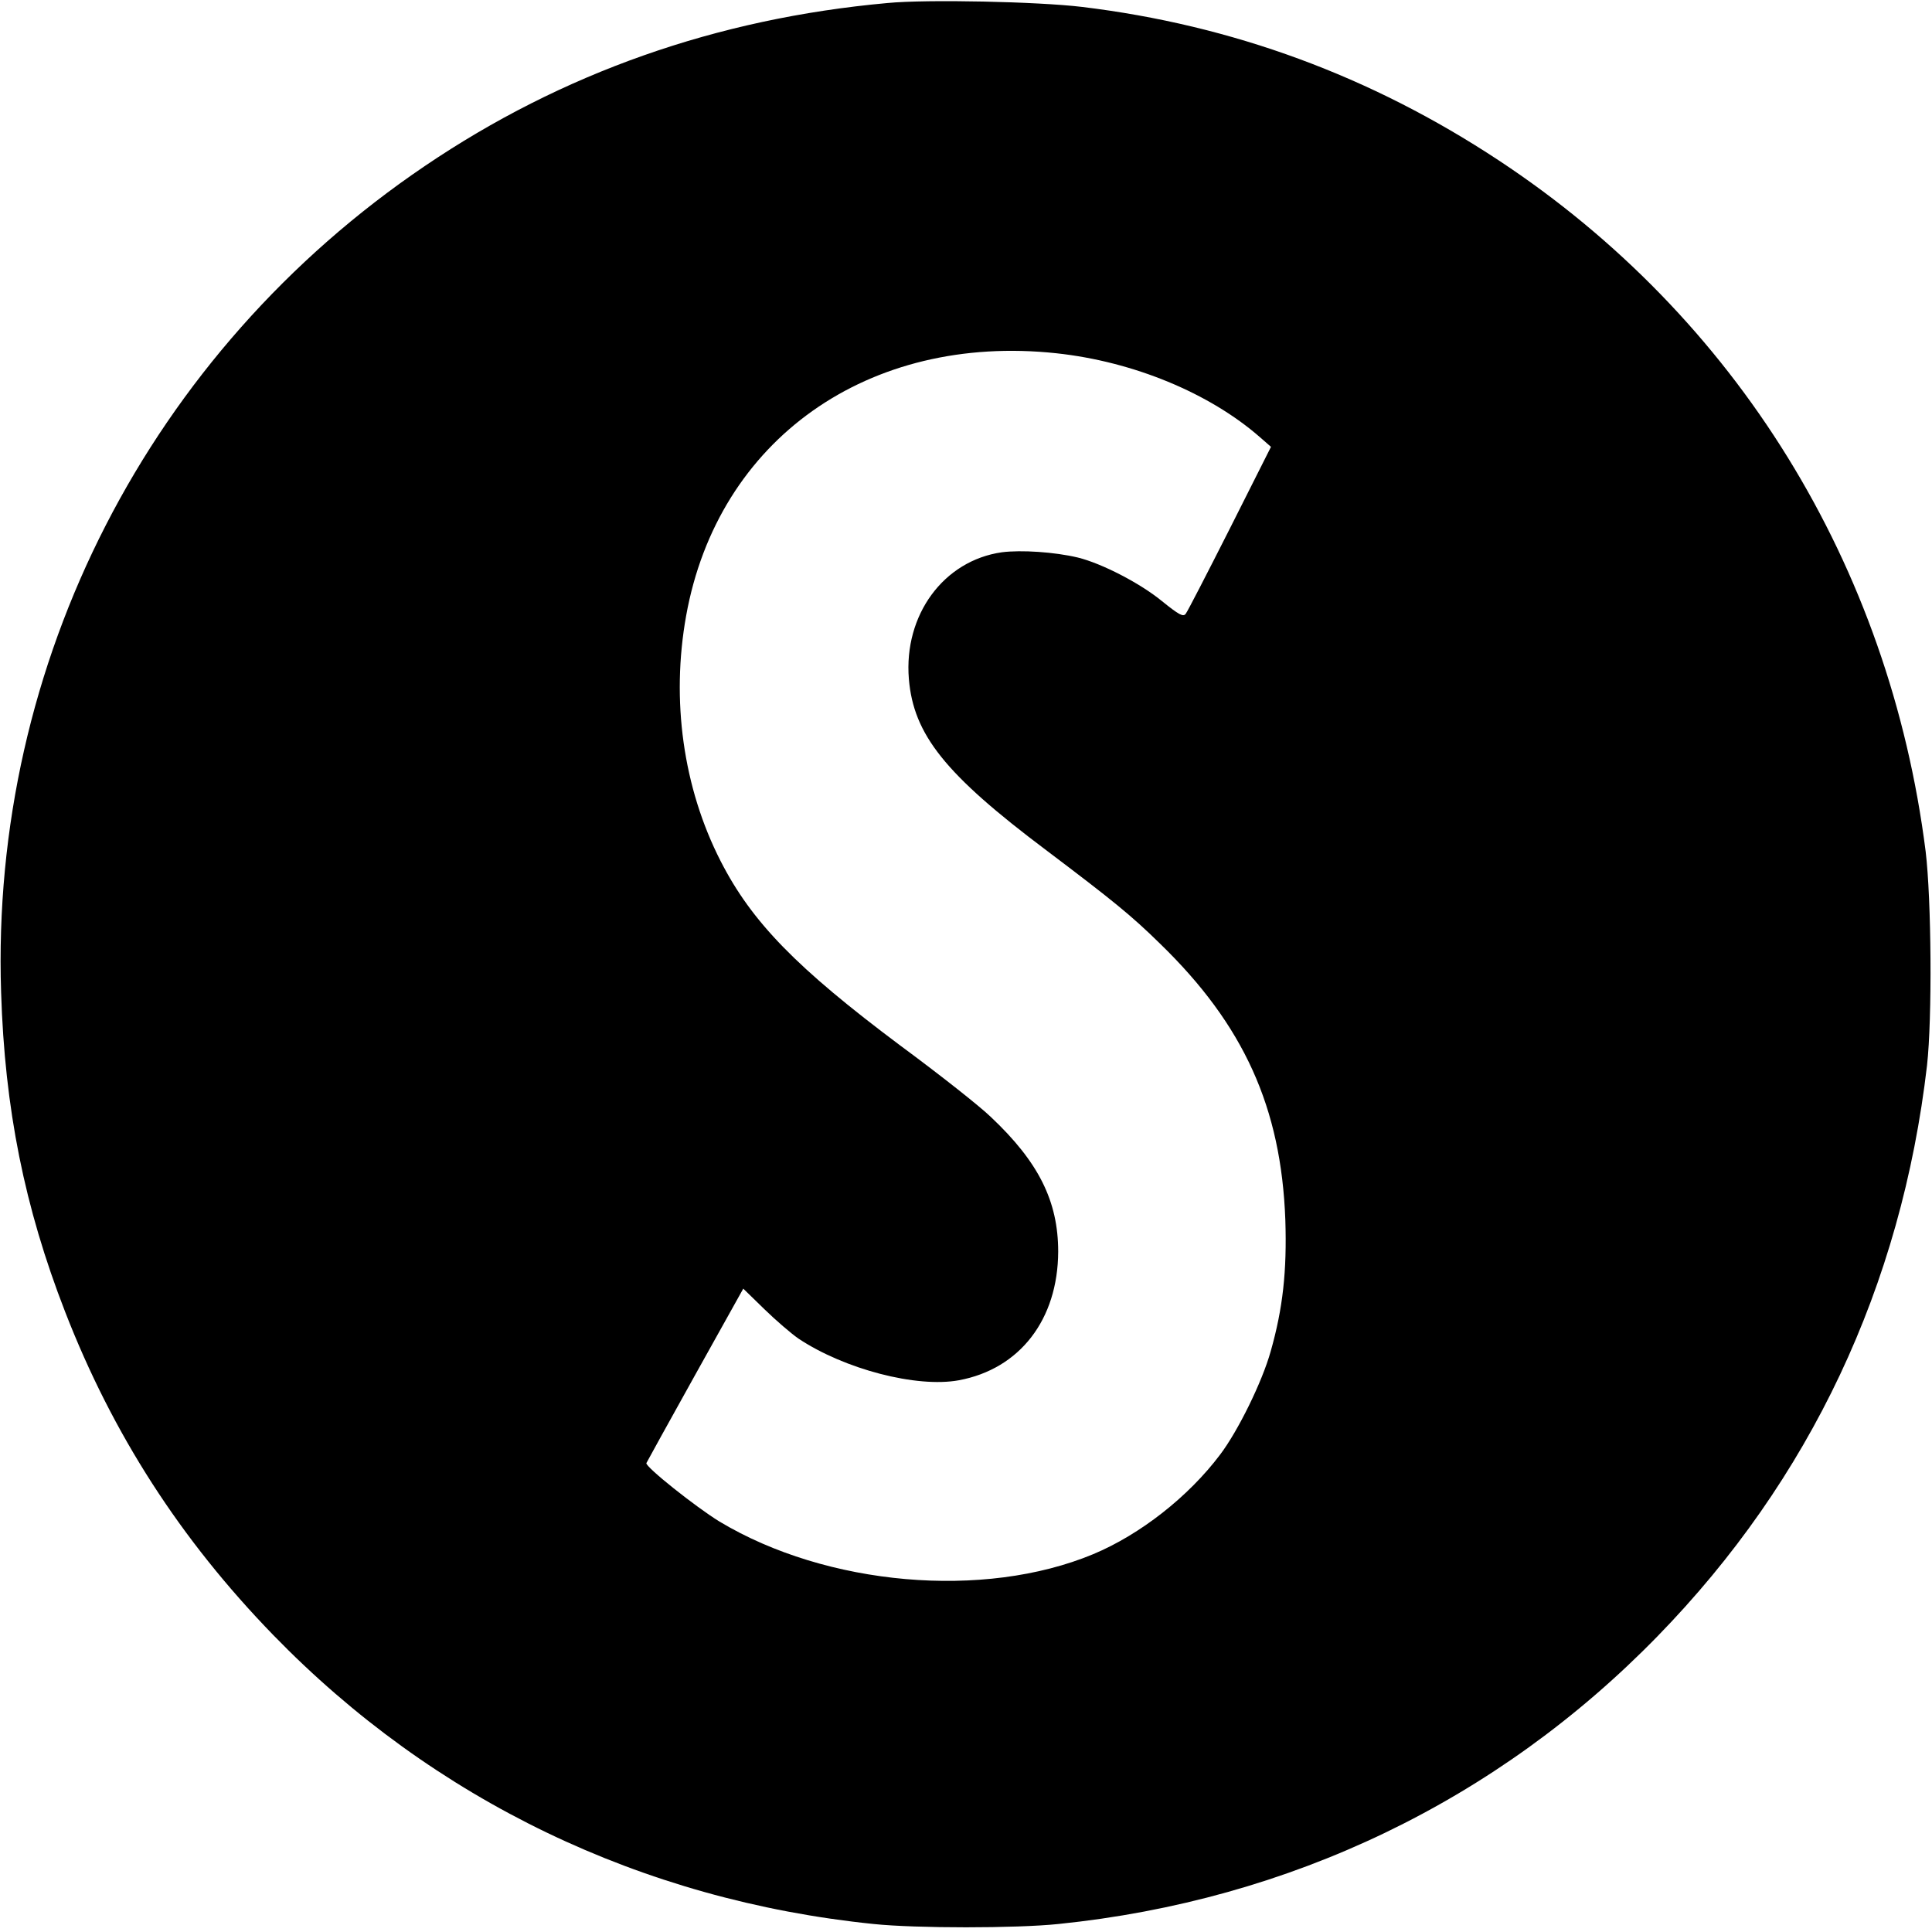<?xml version="1.0" standalone="no"?>
<!DOCTYPE svg PUBLIC "-//W3C//DTD SVG 20010904//EN"
 "http://www.w3.org/TR/2001/REC-SVG-20010904/DTD/svg10.dtd">
<svg version="1.0" xmlns="http://www.w3.org/2000/svg"
 width="700pt" height="700pt" viewBox="0 0 700 700"
 preserveAspectRatio="xMidYMid meet">
<g transform="translate(0,700) scale(0.1,-0.1)"
fill="#000000" stroke="none">
<path d="M3215 6989 c-619 -56 -1179 -254 -1675 -590 -998 -675 -1575 -1800
-1536 -2994 13 -422 85 -780 232 -1158 172 -443 418 -825 754 -1171 581 -598
1335 -961 2175 -1047 154 -16 516 -16 670 0 840 86 1590 447 2170 1042 554
568 884 1269 977 2069 19 171 16 600 -5 775 -131 1037 -686 1936 -1547 2504
-462 305 -964 490 -1510 556 -159 19 -561 28 -705 14z m613 -1269 c278 -30
554 -144 737 -304 l40 -35 -149 -296 c-82 -162 -154 -302 -160 -309 -9 -12
-24 -4 -86 46 -79 65 -219 137 -305 158 -84 20 -205 28 -275 19 -211 -30 -356
-227 -337 -459 17 -202 131 -345 497 -620 241 -182 308 -236 413 -339 304
-295 439 -594 454 -1001 6 -186 -9 -321 -53 -476 -31 -111 -118 -288 -183
-374 -115 -153 -290 -290 -460 -361 -396 -165 -966 -115 -1354 118 -85 52
-270 199 -265 212 2 4 81 148 177 320 l174 312 76 -74 c42 -41 98 -89 124
-107 167 -111 428 -179 581 -151 221 41 359 220 360 466 0 183 -71 325 -244
488 -39 38 -186 154 -327 258 -377 282 -539 448 -652 669 -136 266 -180 583
-125 889 115 639 660 1024 1342 951z"/>
</g>
</svg>
